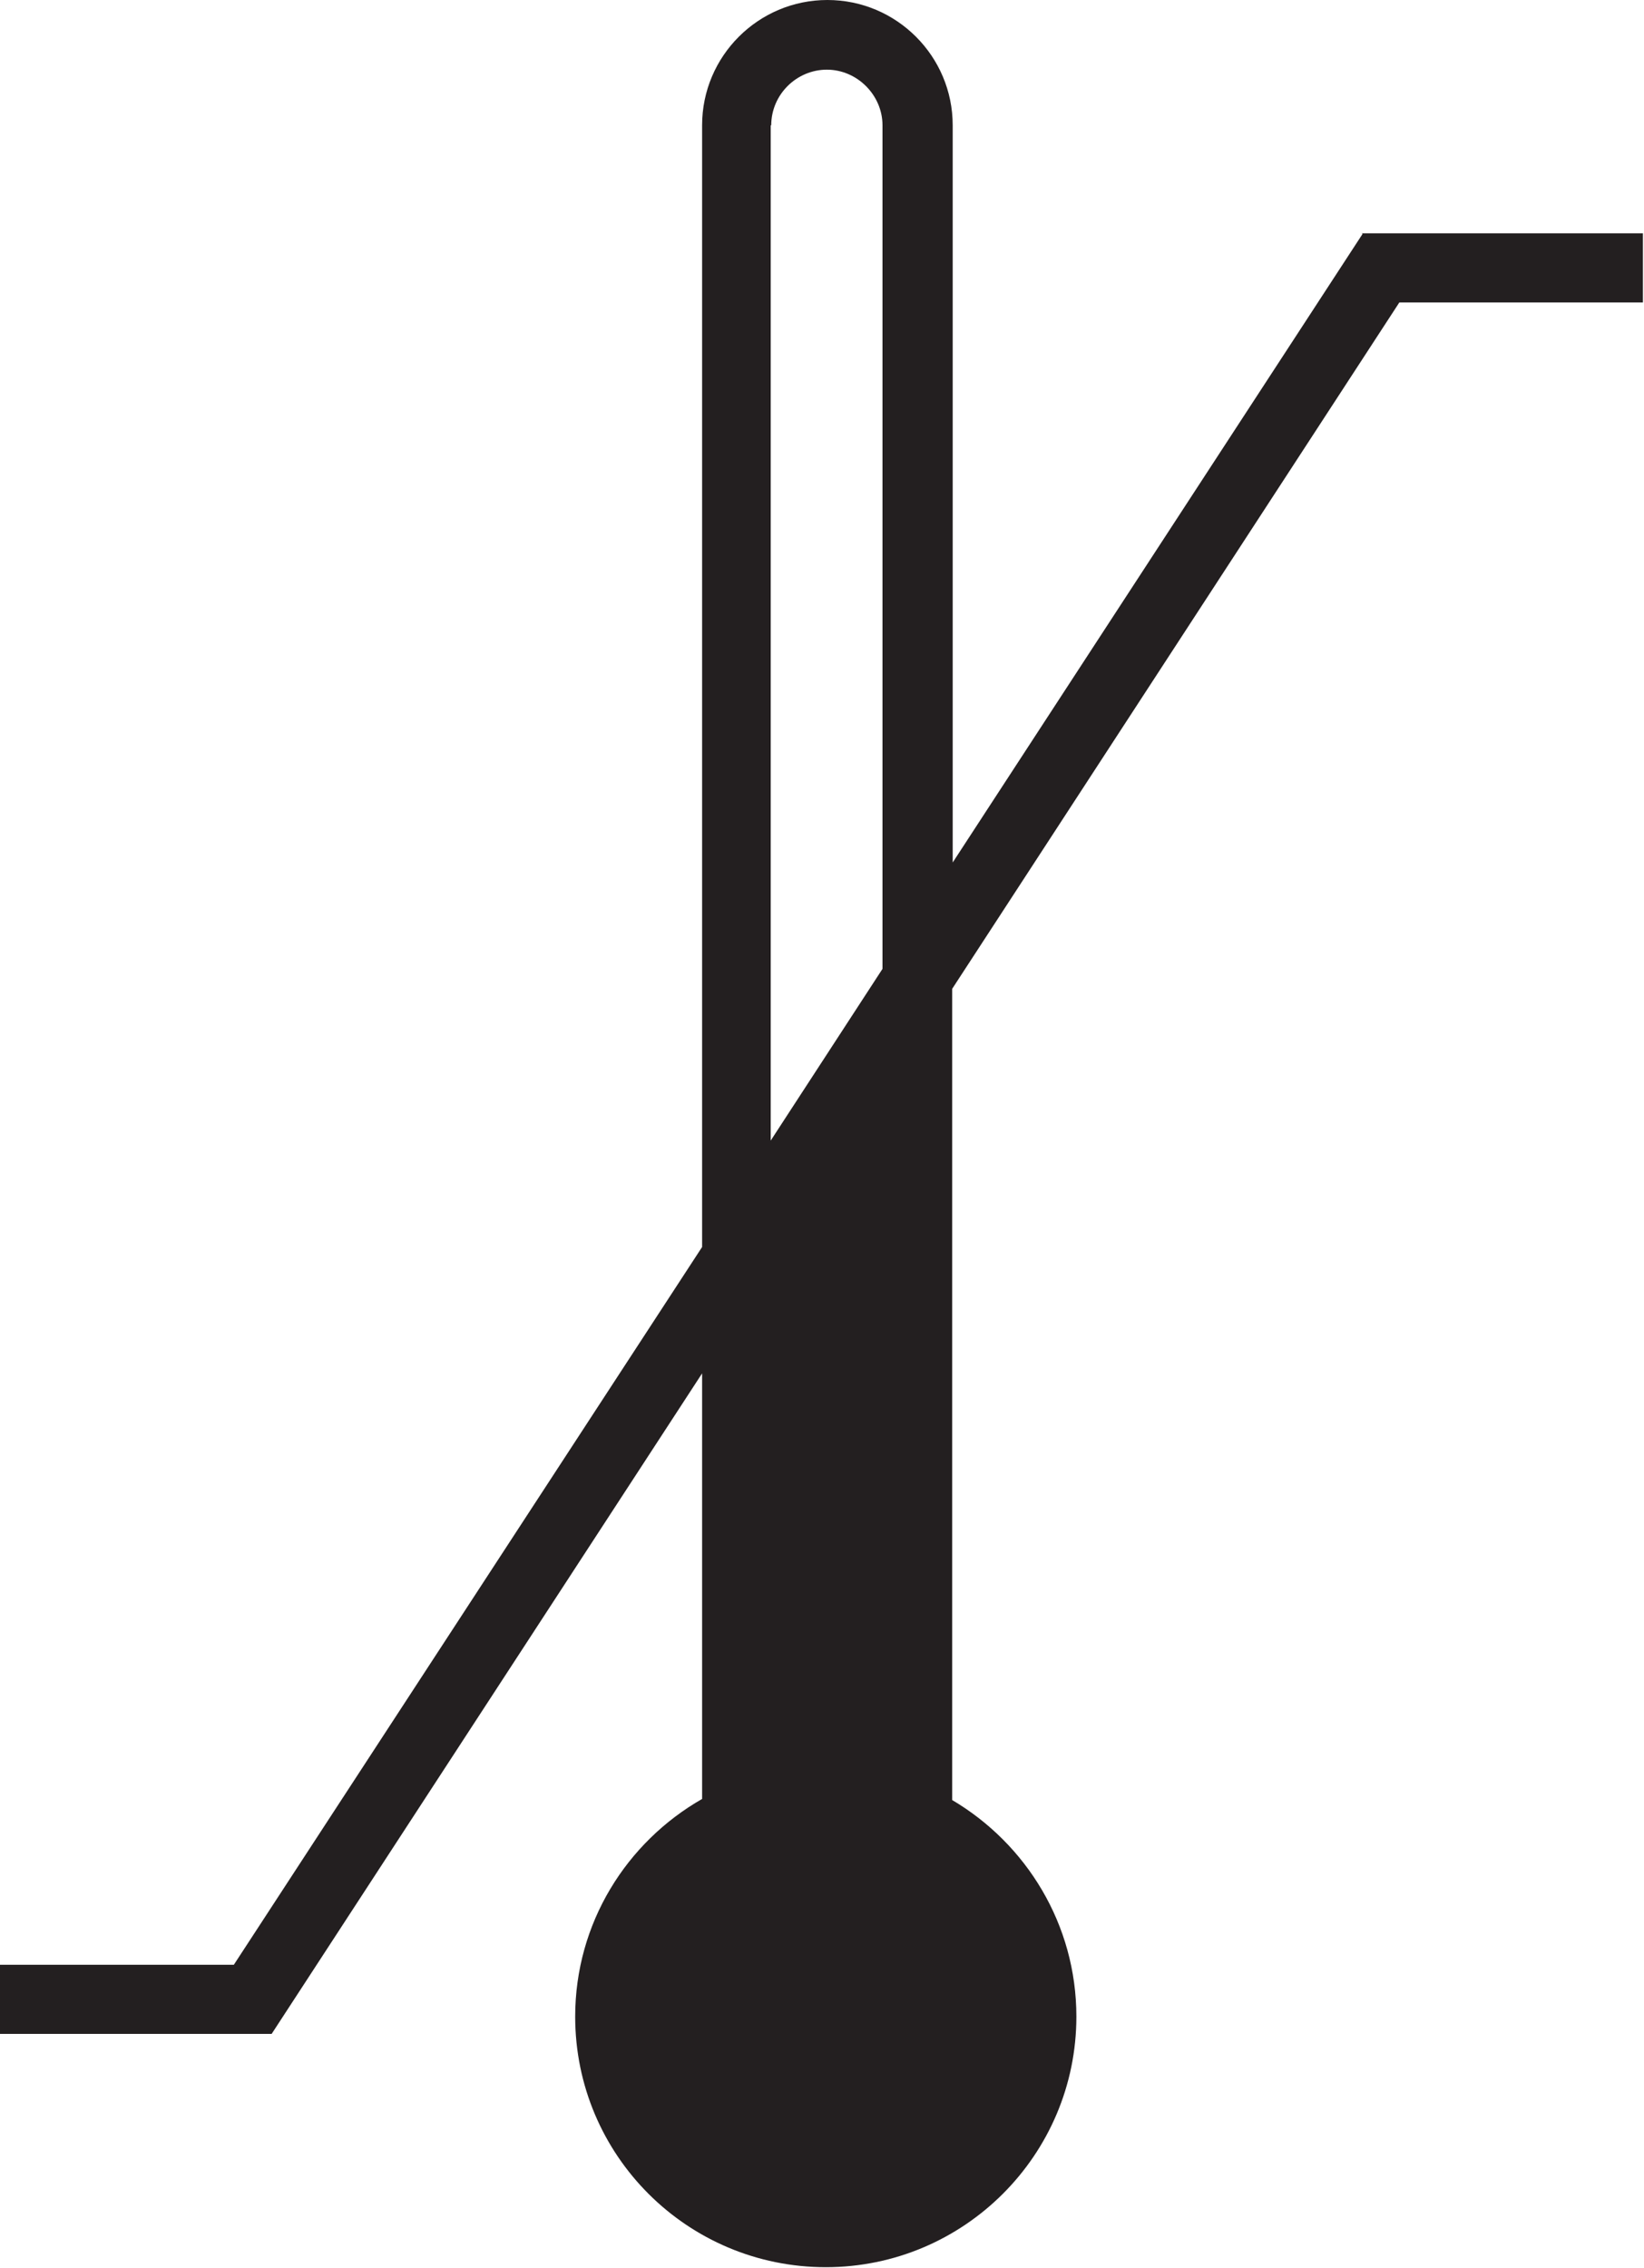 <?xml version="1.0" encoding="UTF-8"?>
<svg id="Layer_2" data-name="Layer 2" xmlns="http://www.w3.org/2000/svg" xmlns:xlink="http://www.w3.org/1999/xlink" viewBox="0 0 30.44 42">
  <defs>
    <style>
      .cls-1 {
        fill: none;
      }

      .cls-2 {
        fill: #231f20;
      }

      .cls-3 {
        clip-path: url(#clippath);
      }
    </style>
    <clipPath id="clippath">
      <rect class="cls-1" y="0" width="30.44" height="42"/>
    </clipPath>
  </defs>
  <g id="Layer_1-2" data-name="Layer 1">
    <g class="cls-3">
      <path class="cls-2" d="M25.23,4.33l-7.59,11.64V2.32c0-1.28-1.04-2.32-2.32-2.32s-2.32,1.04-2.32,2.32v20.77l-8.67,13.29H0v1.28h5.03l7.97-12.23v7.88c-1.4.8-2.35,2.3-2.35,4.03,0,2.57,2.08,4.64,4.64,4.64s4.64-2.08,4.64-4.64c0-1.71-.93-3.2-2.3-4.01v-15.02l8.28-12.71h4.51v-1.28h-5.21ZM14.28,2.32c0-.57.47-1.03,1.03-1.03s1.03.47,1.03,1.03v15.62l-2.07,3.18V2.32Z"/>
    </g>
  </g>
</svg>